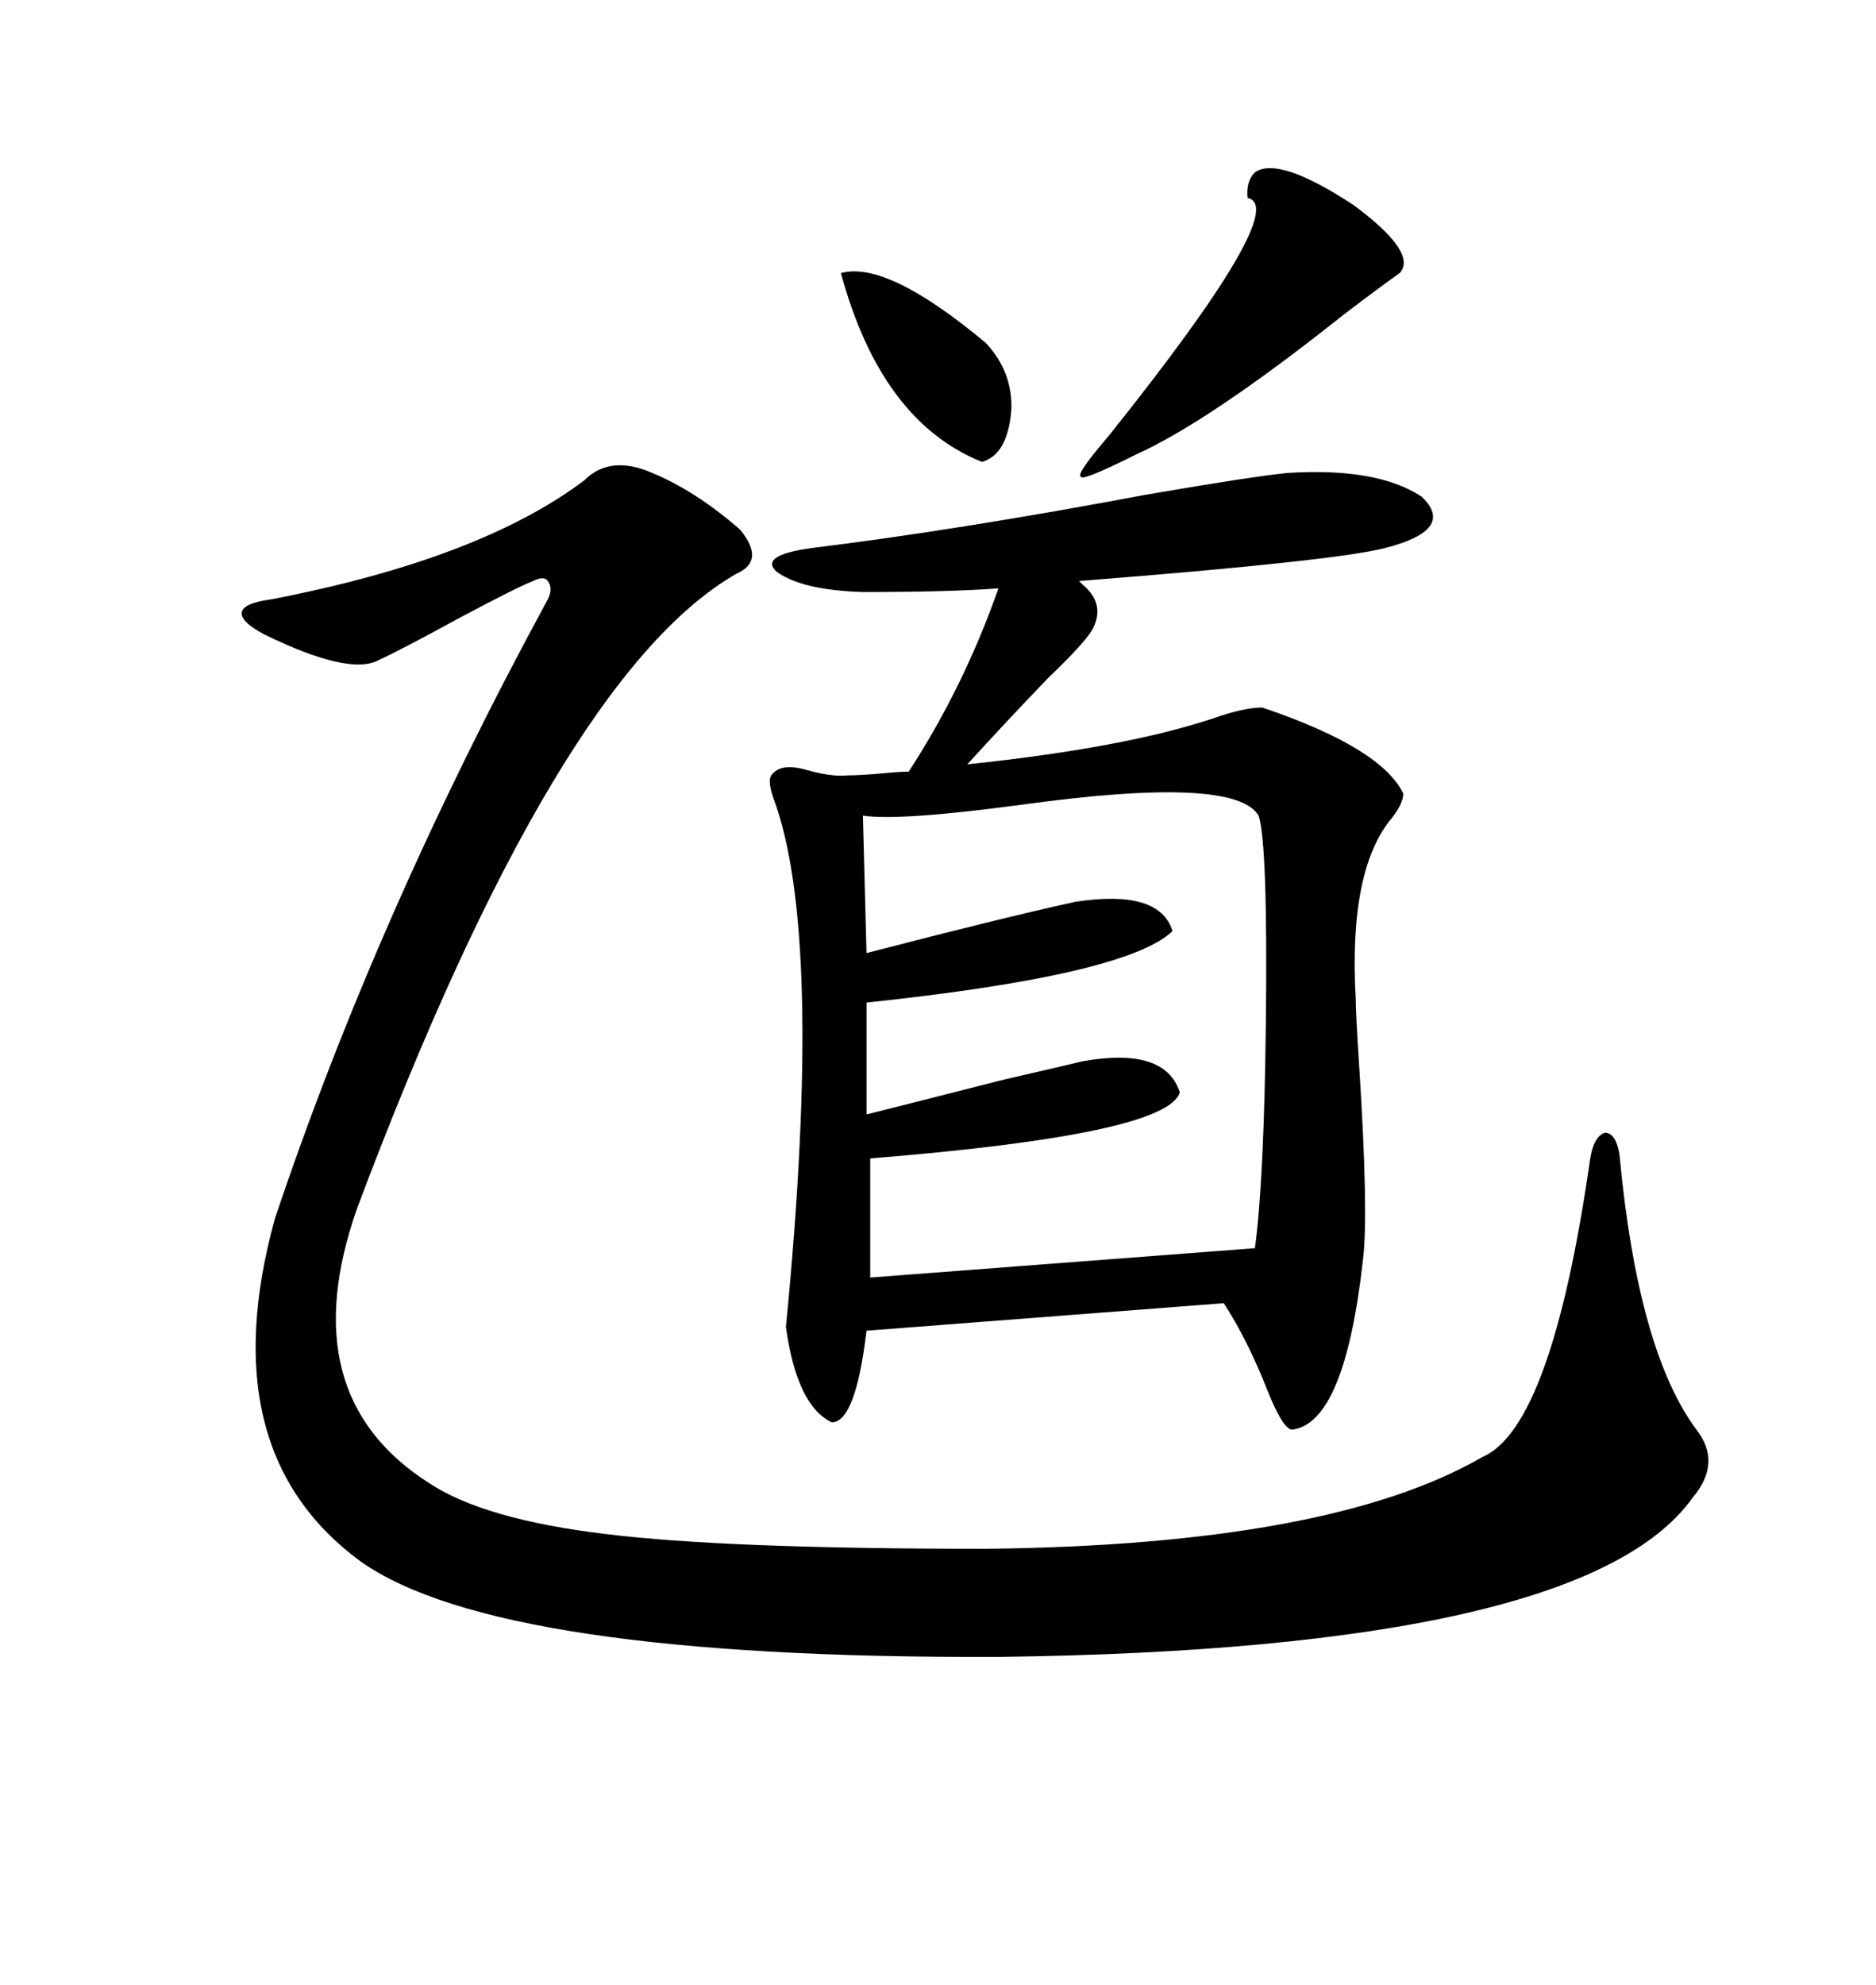 <svg xmlns="http://www.w3.org/2000/svg" xmlns:xlink="http://www.w3.org/1999/xlink" width="300" height="317.285"><path d="M201.86 113.09L201.86 113.09Q220.90 119.53 224.41 126.86L224.41 126.86Q224.41 128.32 222.66 130.66L222.66 130.66Q215.63 138.87 216.80 159.67L216.80 159.67Q216.80 162.01 217.38 170.80L217.38 170.80Q218.85 193.95 217.97 201.27L217.97 201.27Q215.04 227.64 206.54 228.52L206.54 228.52Q205.08 228.22 202.73 222.36L202.73 222.36Q199.51 214.16 195.70 208.30L195.70 208.30L138.57 212.70Q136.82 227.34 133.01 227.34L133.01 227.34Q127.44 224.71 125.68 212.11L125.68 212.11Q131.84 149.12 123.63 127.44L123.63 127.44Q122.75 124.80 123.34 123.93L123.34 123.93Q124.80 121.88 128.91 123.05L128.91 123.05Q133.01 124.22 135.64 123.93L135.64 123.93Q137.40 123.93 140.92 123.63L140.92 123.63Q143.85 123.34 145.31 123.34L145.31 123.34Q154.10 109.86 159.67 94.04L159.67 94.04Q152.05 94.63 137.99 94.63L137.99 94.63Q128.32 94.34 124.22 91.41L124.22 91.41Q121.29 88.77 129.79 87.60L129.79 87.60Q153.52 84.67 183.11 79.10L183.11 79.10Q200.10 76.17 205.96 75.59L205.96 75.59Q220.31 74.71 227.34 79.39L227.34 79.39Q232.91 84.67 221.48 87.60L221.48 87.60Q213.57 89.65 172.56 92.87L172.56 92.87Q172.85 93.16 173.14 93.46L173.14 93.46Q176.66 96.39 174.90 100.20L174.90 100.20Q174.02 102.25 167.58 108.40L167.58 108.40Q160.55 115.72 154.69 122.17L154.69 122.17Q179.88 119.53 193.95 114.84L193.95 114.84Q198.93 113.09 201.86 113.09ZM104.30 75.59L104.30 75.59Q111.33 78.52 118.36 84.67L118.36 84.67Q122.46 89.65 117.77 91.70L117.77 91.70Q89.06 108.11 57.13 193.07L57.13 193.07Q46.58 222.95 68.55 237.01L68.55 237.01Q77.34 242.87 96.97 245.21L96.97 245.21Q116.02 247.56 157.62 247.56L157.62 247.56Q212.70 246.97 237.01 232.91L237.01 232.91Q248.14 228.22 254.30 185.16L254.30 185.16Q254.88 181.64 256.64 181.05L256.64 181.05Q258.40 181.05 258.98 184.57L258.98 184.57Q261.91 215.92 271.29 228.52L271.29 228.52Q275.39 233.79 270.70 239.36L270.70 239.36Q253.42 263.67 159.67 264.84L159.67 264.84Q79.69 265.14 57.71 249.61L57.71 249.61Q33.69 232.03 43.95 194.82L43.95 194.82Q60.35 145.90 87.60 95.80L87.60 95.80Q88.48 94.04 87.60 92.87L87.60 92.87Q87.01 91.99 85.25 92.87L85.25 92.87Q82.91 93.75 73.54 98.73L73.54 98.73Q64.45 103.71 60.64 105.47L60.64 105.47Q55.96 108.11 42.19 101.37L42.19 101.37Q38.38 99.32 38.67 97.85L38.67 97.85Q38.96 96.39 43.36 95.80L43.36 95.80Q76.76 89.36 93.46 76.76L93.46 76.76Q97.56 72.66 104.30 75.59ZM137.99 130.37L137.99 130.37L138.57 152.34Q159.96 146.78 171.97 144.14L171.97 144.14Q185.45 142.09 187.50 148.83L187.50 148.83Q180.18 155.86 138.57 160.25L138.57 160.25L138.57 178.13Q145.61 176.37 160.55 172.56L160.55 172.56Q170.80 170.21 173.14 169.63L173.14 169.63Q186.33 167.29 188.67 174.61L188.67 174.61Q186.62 181.35 139.16 185.16L139.16 185.16L139.16 204.20L200.68 199.51Q202.15 188.67 202.44 162.89L202.44 162.89Q202.73 134.77 201.27 130.37L201.27 130.37Q197.46 123.93 163.48 128.61L163.48 128.61Q143.85 131.25 137.99 130.37ZM200.68 27.54L200.68 27.54Q204.49 24.90 216.50 32.81L216.50 32.81Q226.76 40.43 223.83 43.65L223.83 43.65Q220.90 45.70 214.75 50.39L214.75 50.39Q193.36 67.38 181.64 72.66L181.64 72.66Q172.85 77.05 172.85 76.17L172.85 76.17Q171.97 75.88 177.25 69.73L177.25 69.73Q206.54 33.11 199.51 31.64L199.51 31.64Q199.22 29.00 200.68 27.54ZM134.47 43.65L134.47 43.65Q141.80 41.60 157.62 54.79L157.62 54.79Q162.01 59.47 161.72 65.63L161.72 65.63Q161.13 72.66 157.03 73.83L157.03 73.83Q140.92 67.38 134.47 43.65Z"/></svg>
